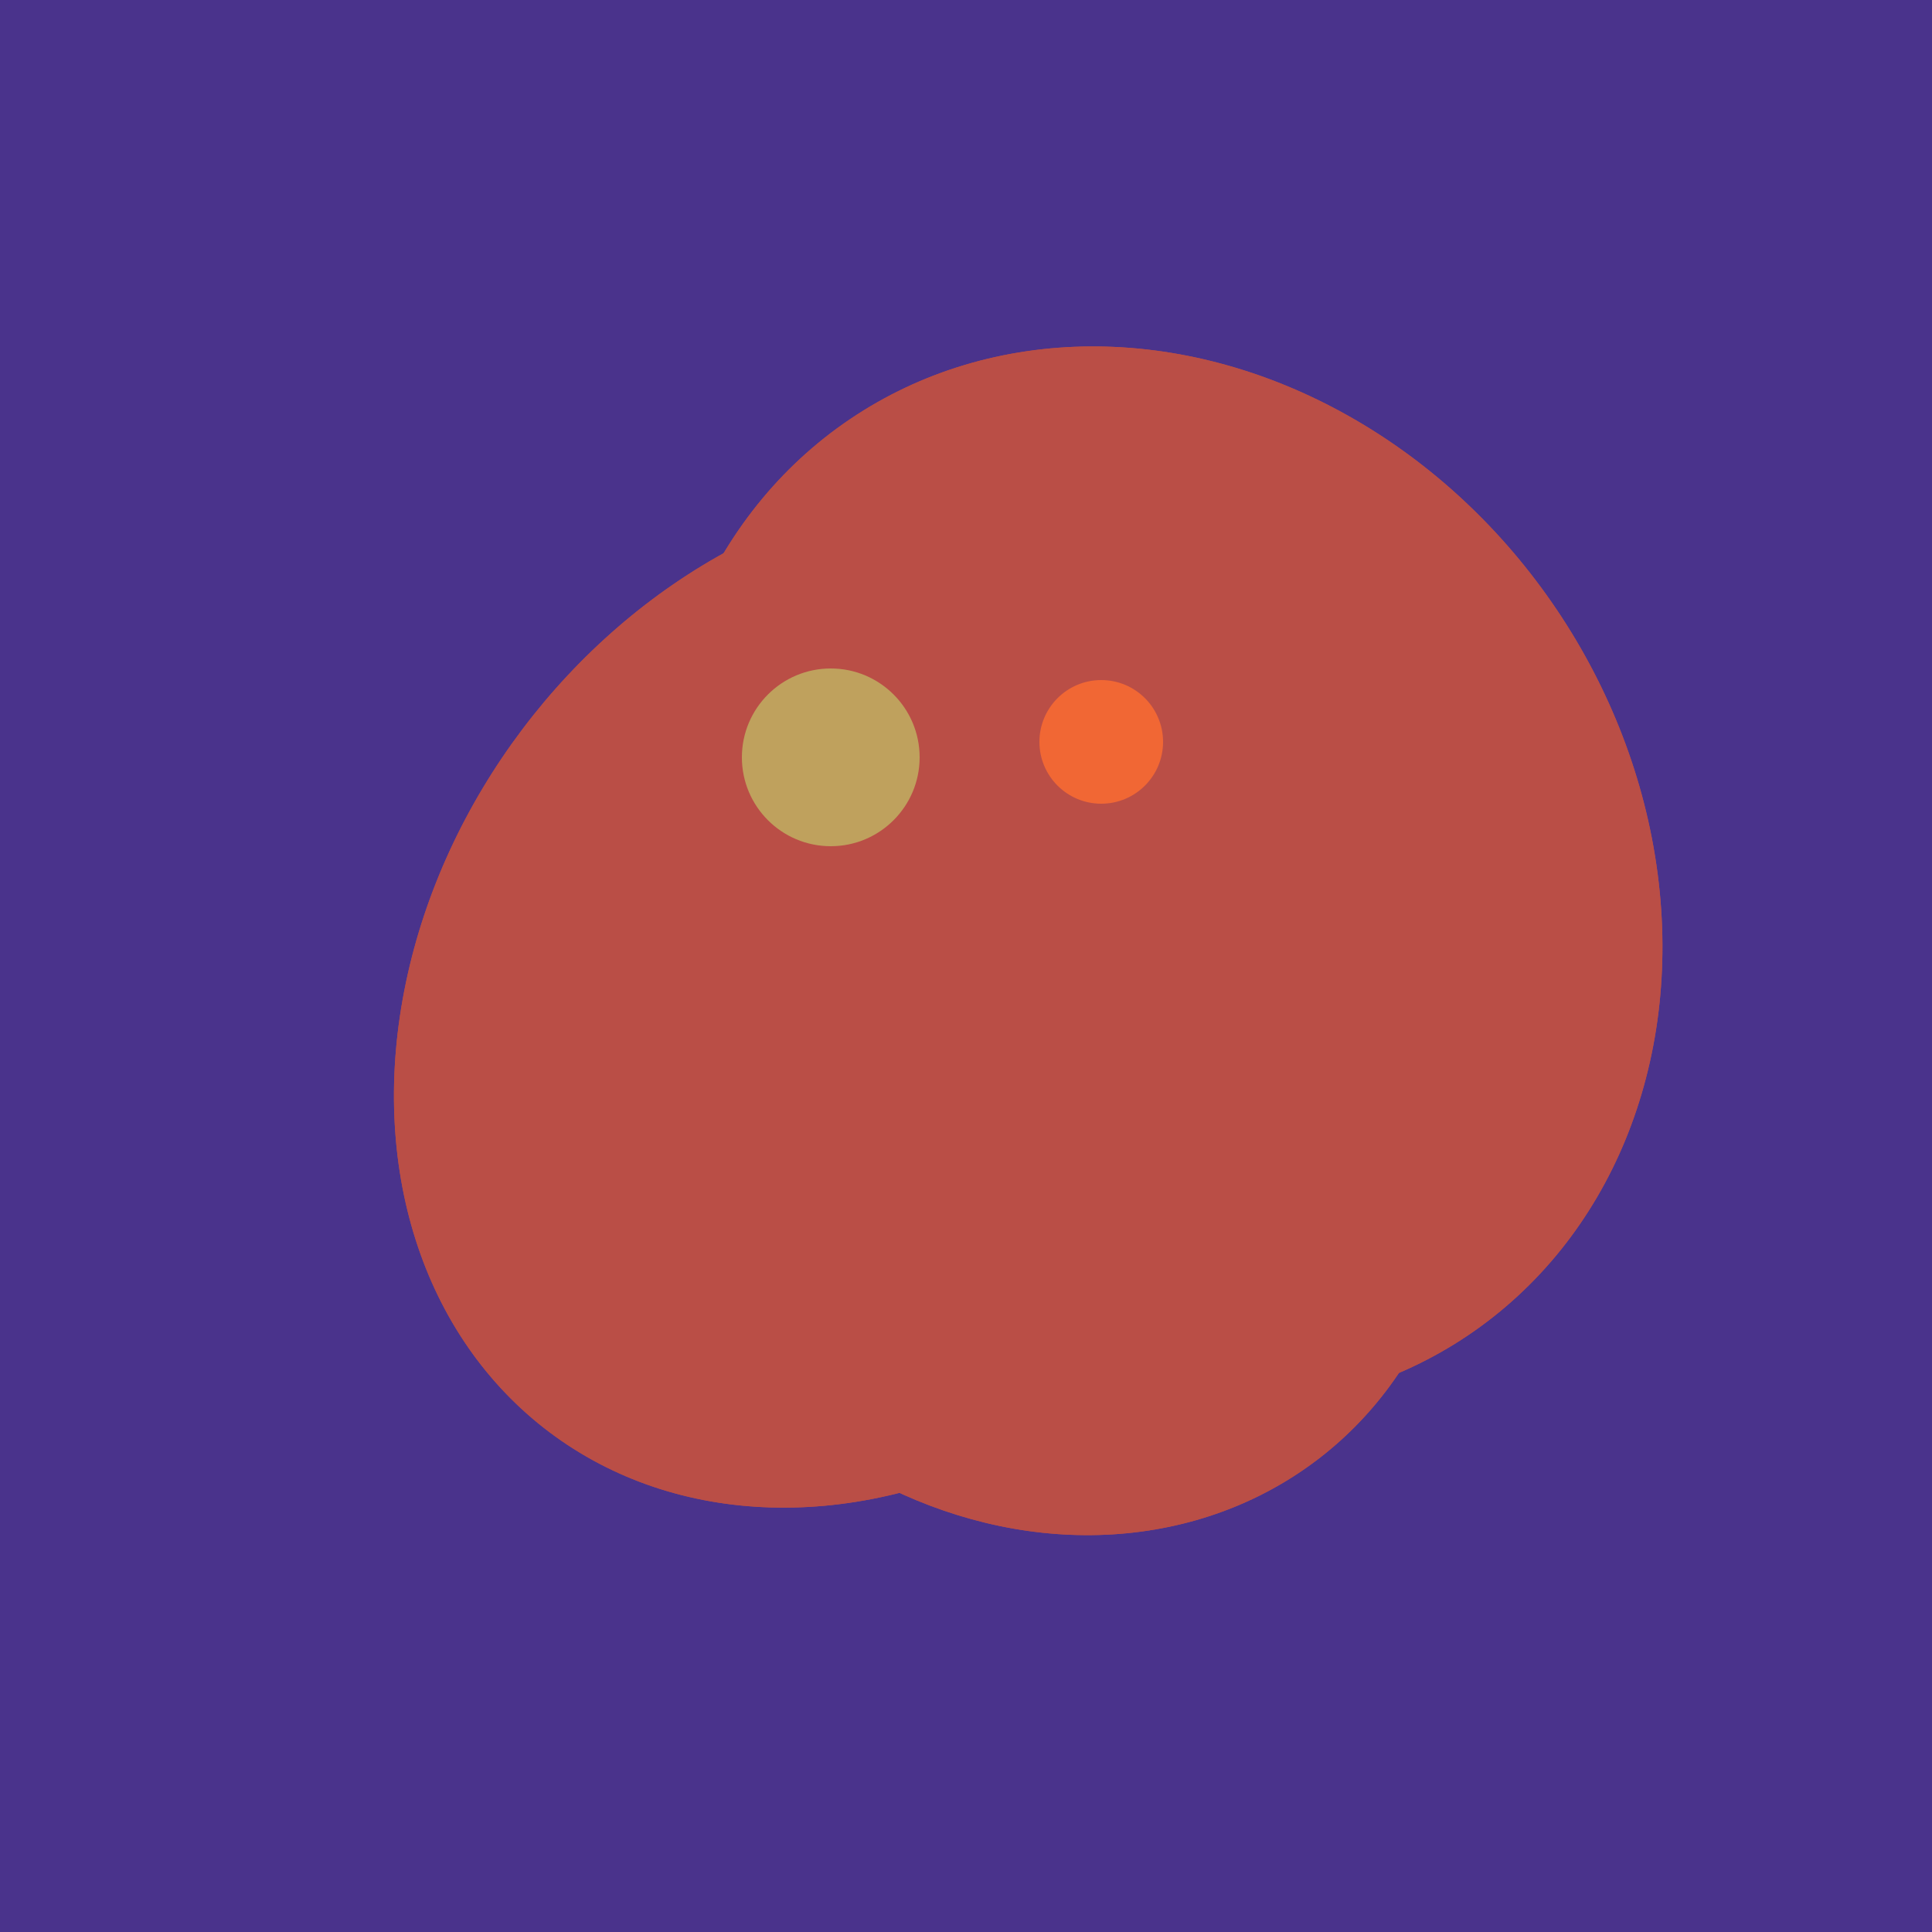 <svg width="500" height="500" xmlns="http://www.w3.org/2000/svg"><rect width="500" height="500" fill="#4a338c"/><ellipse cx="227" cy="258" rx="141" ry="115" transform="rotate(307, 227, 258)" fill="rgb(186,78,70)"/><ellipse cx="300" cy="227" rx="143" ry="124" transform="rotate(236, 300, 227)" fill="rgb(186,78,70)"/><ellipse cx="201" cy="297" rx="71" ry="92" transform="rotate(224, 201, 297)" fill="rgb(186,78,70)"/><ellipse cx="267" cy="282" rx="106" ry="121" transform="rotate(141, 267, 282)" fill="rgb(186,78,70)"/><ellipse cx="227" cy="258" rx="141" ry="115" transform="rotate(307, 227, 258)" fill="rgb(186,78,70)"/><ellipse cx="300" cy="227" rx="143" ry="124" transform="rotate(236, 300, 227)" fill="rgb(186,78,70)"/><ellipse cx="201" cy="297" rx="71" ry="92" transform="rotate(224, 201, 297)" fill="rgb(186,78,70)"/><ellipse cx="267" cy="282" rx="106" ry="121" transform="rotate(141, 267, 282)" fill="rgb(186,78,70)"/><circle cx="215" cy="196" r="23" fill="rgb(191,161,93)" /><circle cx="285" cy="192" r="16" fill="rgb(241,103,52)" /></svg>